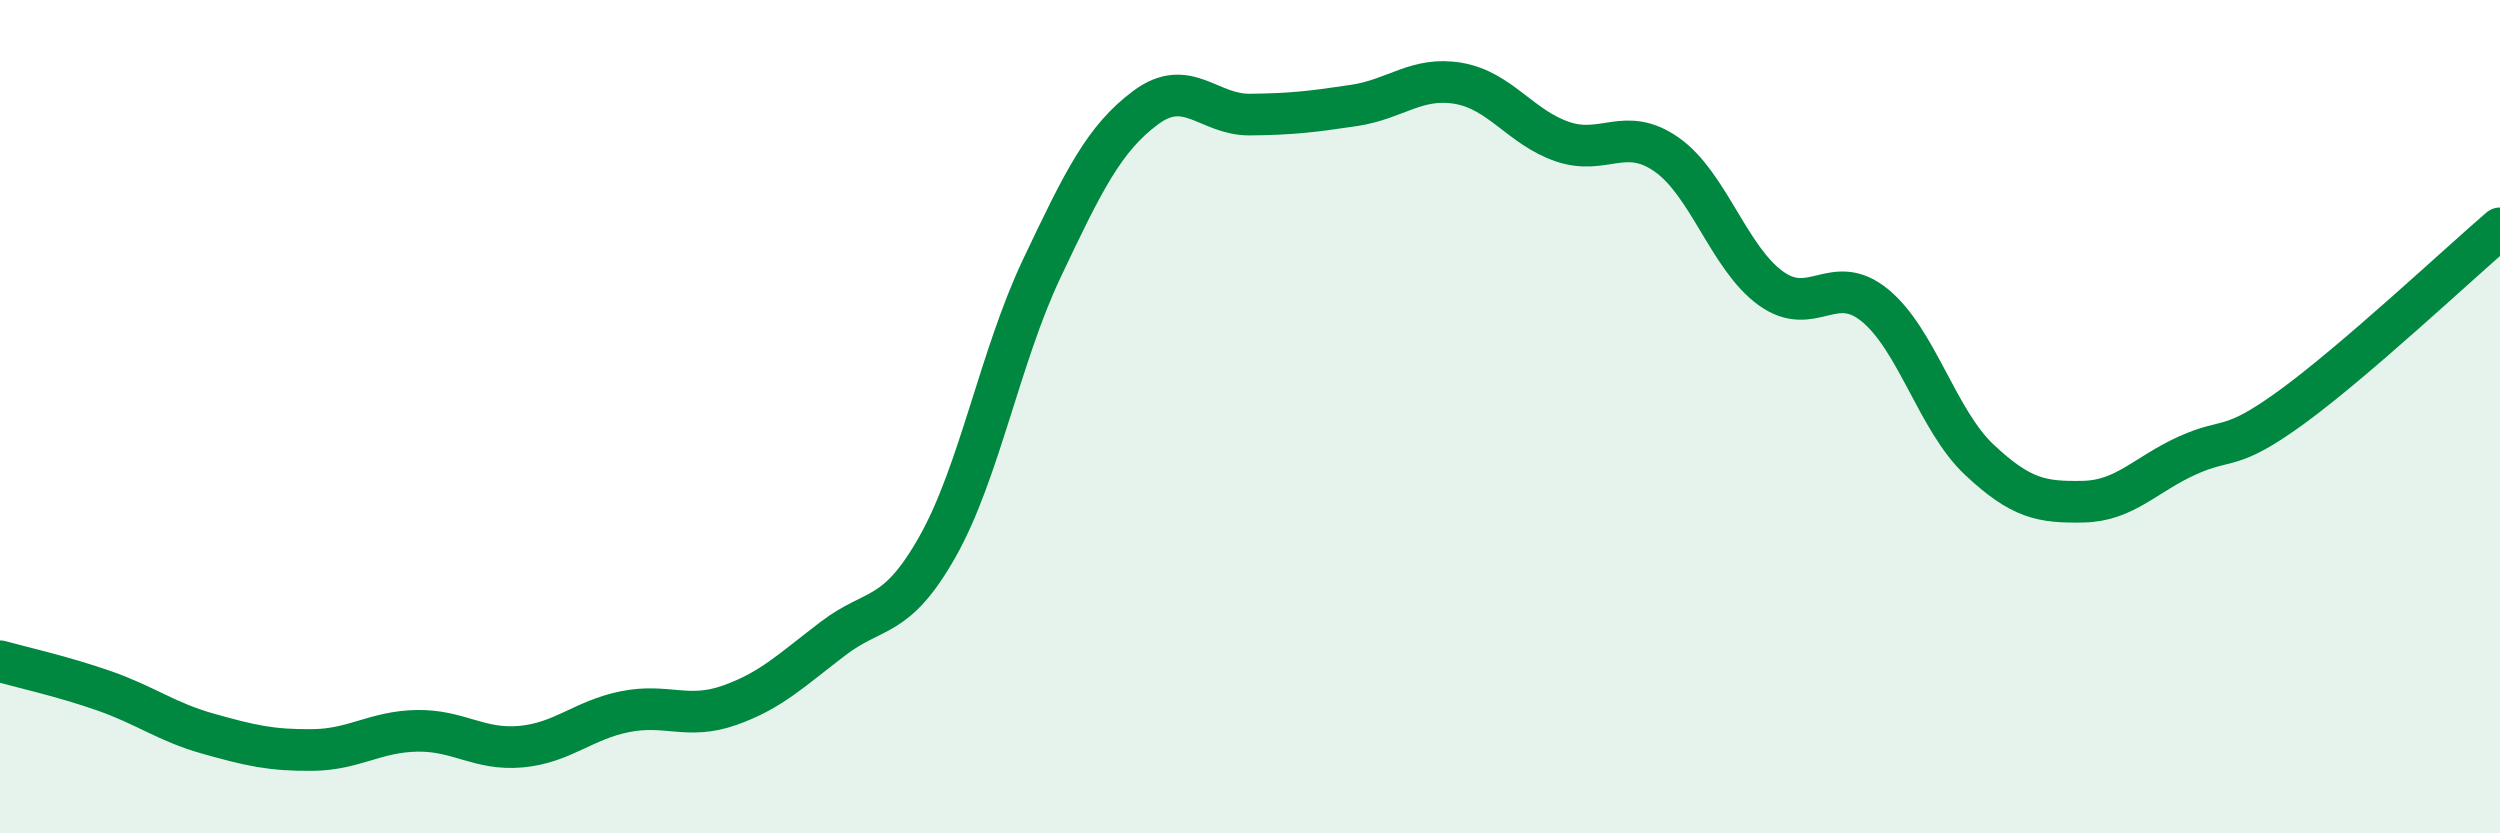 
    <svg width="60" height="20" viewBox="0 0 60 20" xmlns="http://www.w3.org/2000/svg">
      <path
        d="M 0,15.87 C 0.5,16.01 1.5,16.23 2.5,16.58 C 3.5,16.93 4,17.33 5,17.61 C 6,17.89 6.5,18.01 7.5,18 C 8.5,17.99 9,17.56 10,17.54 C 11,17.52 11.5,18.01 12.5,17.92 C 13.5,17.83 14,17.28 15,17.08 C 16,16.88 16.5,17.28 17.5,16.93 C 18.5,16.58 19,16.08 20,15.32 C 21,14.56 21.5,14.89 22.5,13.12 C 23.5,11.35 24,8.56 25,6.45 C 26,4.34 26.5,3.32 27.5,2.58 C 28.5,1.84 29,2.76 30,2.75 C 31,2.74 31.5,2.68 32.5,2.53 C 33.5,2.38 34,1.83 35,2 C 36,2.17 36.5,3.06 37.5,3.4 C 38.5,3.74 39,3.01 40,3.71 C 41,4.41 41.5,6.2 42.5,6.92 C 43.5,7.64 44,6.51 45,7.33 C 46,8.15 46.5,10.09 47.5,11.03 C 48.5,11.97 49,12.06 50,12.04 C 51,12.02 51.5,11.38 52.5,10.93 C 53.5,10.48 53.5,10.86 55,9.77 C 56.5,8.68 59,6.34 60,5.48L60 20L0 20Z"
        fill="#008740"
        opacity="0.1"
        stroke-linecap="round"
        stroke-linejoin="round"
      />
      <path
        d="M 0,15.87 C 0.5,16.01 1.5,16.23 2.5,16.58 C 3.5,16.93 4,17.33 5,17.61 C 6,17.89 6.5,18.01 7.5,18 C 8.5,17.99 9,17.56 10,17.54 C 11,17.52 11.5,18.01 12.5,17.92 C 13.5,17.83 14,17.28 15,17.08 C 16,16.88 16.5,17.28 17.5,16.93 C 18.5,16.58 19,16.08 20,15.32 C 21,14.56 21.5,14.89 22.5,13.12 C 23.5,11.35 24,8.56 25,6.45 C 26,4.34 26.5,3.32 27.5,2.58 C 28.5,1.84 29,2.76 30,2.75 C 31,2.74 31.5,2.68 32.5,2.53 C 33.5,2.38 34,1.83 35,2 C 36,2.17 36.5,3.06 37.5,3.4 C 38.5,3.74 39,3.01 40,3.71 C 41,4.41 41.5,6.2 42.5,6.92 C 43.5,7.64 44,6.51 45,7.33 C 46,8.15 46.5,10.09 47.5,11.03 C 48.5,11.97 49,12.06 50,12.04 C 51,12.02 51.5,11.38 52.5,10.93 C 53.5,10.48 53.5,10.86 55,9.77 C 56.5,8.68 59,6.34 60,5.48"
        stroke="#008740"
        stroke-width="1"
        fill="none"
        stroke-linecap="round"
        stroke-linejoin="round"
      />
    </svg>
  